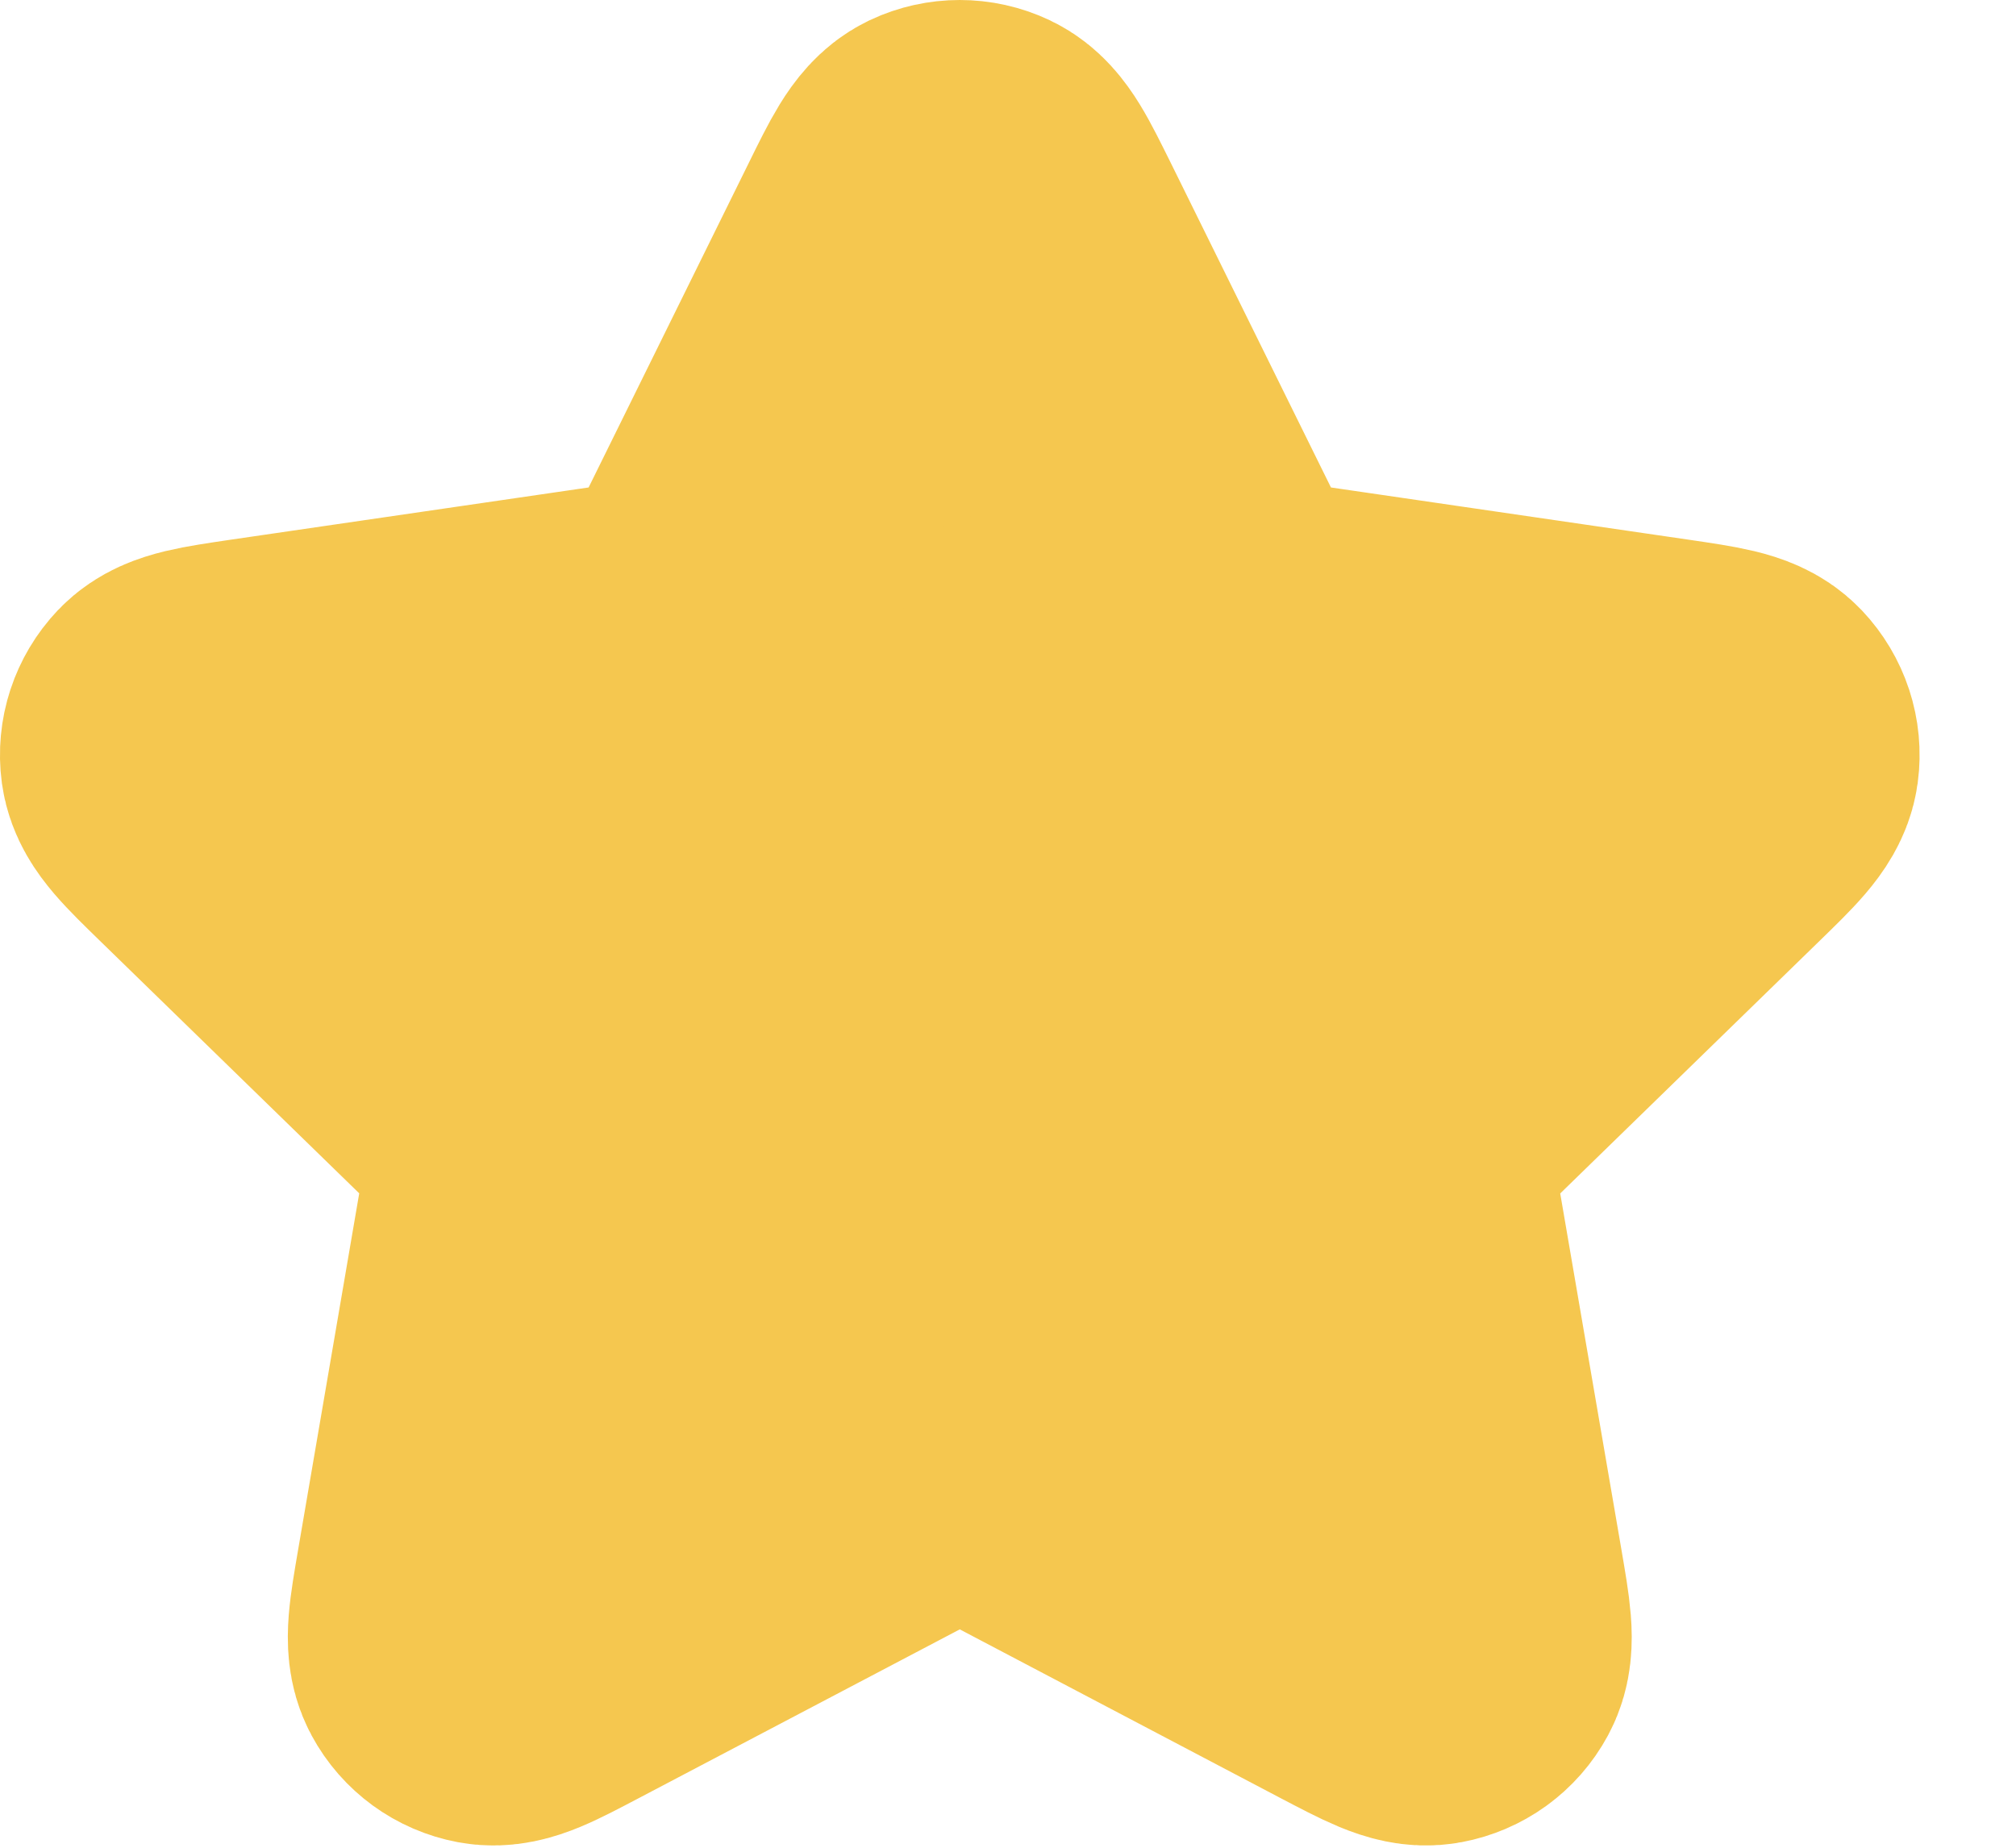 <?xml version="1.0" encoding="utf-8"?>
<svg xmlns="http://www.w3.org/2000/svg" fill="none" height="100%" overflow="visible" preserveAspectRatio="none" style="display: block;" viewBox="0 0 12 11" width="100%">
<path d="M5.354 1.412C5.469 1.178 5.527 1.062 5.605 1.024C5.673 0.992 5.752 0.992 5.82 1.024C5.899 1.062 5.956 1.178 6.072 1.412L7.165 3.627C7.199 3.696 7.216 3.73 7.241 3.757C7.263 3.781 7.289 3.8 7.319 3.813C7.352 3.829 7.39 3.834 7.466 3.846L9.911 4.203C10.169 4.241 10.298 4.26 10.357 4.322C10.409 4.377 10.434 4.452 10.424 4.527C10.412 4.613 10.319 4.704 10.133 4.885L8.364 6.608C8.308 6.662 8.281 6.689 8.263 6.721C8.247 6.749 8.237 6.78 8.233 6.812C8.229 6.849 8.235 6.887 8.248 6.963L8.666 9.396C8.71 9.653 8.732 9.781 8.691 9.857C8.655 9.924 8.591 9.97 8.516 9.984C8.431 10 8.316 9.939 8.085 9.818L5.899 8.668C5.831 8.632 5.797 8.614 5.761 8.607C5.729 8.601 5.697 8.601 5.665 8.607C5.629 8.614 5.595 8.632 5.527 8.668L3.34 9.818C3.11 9.939 2.995 10 2.909 9.984C2.835 9.97 2.771 9.924 2.735 9.857C2.694 9.781 2.716 9.653 2.76 9.396L3.177 6.963C3.19 6.887 3.197 6.849 3.192 6.812C3.189 6.78 3.178 6.749 3.163 6.721C3.145 6.689 3.117 6.662 3.062 6.608L1.293 4.885C1.107 4.704 1.014 4.613 1.002 4.527C0.992 4.452 1.017 4.377 1.069 4.322C1.128 4.26 1.257 4.241 1.514 4.203L3.96 3.846C4.036 3.834 4.074 3.829 4.107 3.813C4.137 3.8 4.163 3.781 4.185 3.757C4.21 3.73 4.227 3.696 4.261 3.627L5.354 1.412Z" fill="#F5C74F" id="Icon" stroke="#F5C74F" stroke-linecap="round" stroke-width="2"/>
</svg>